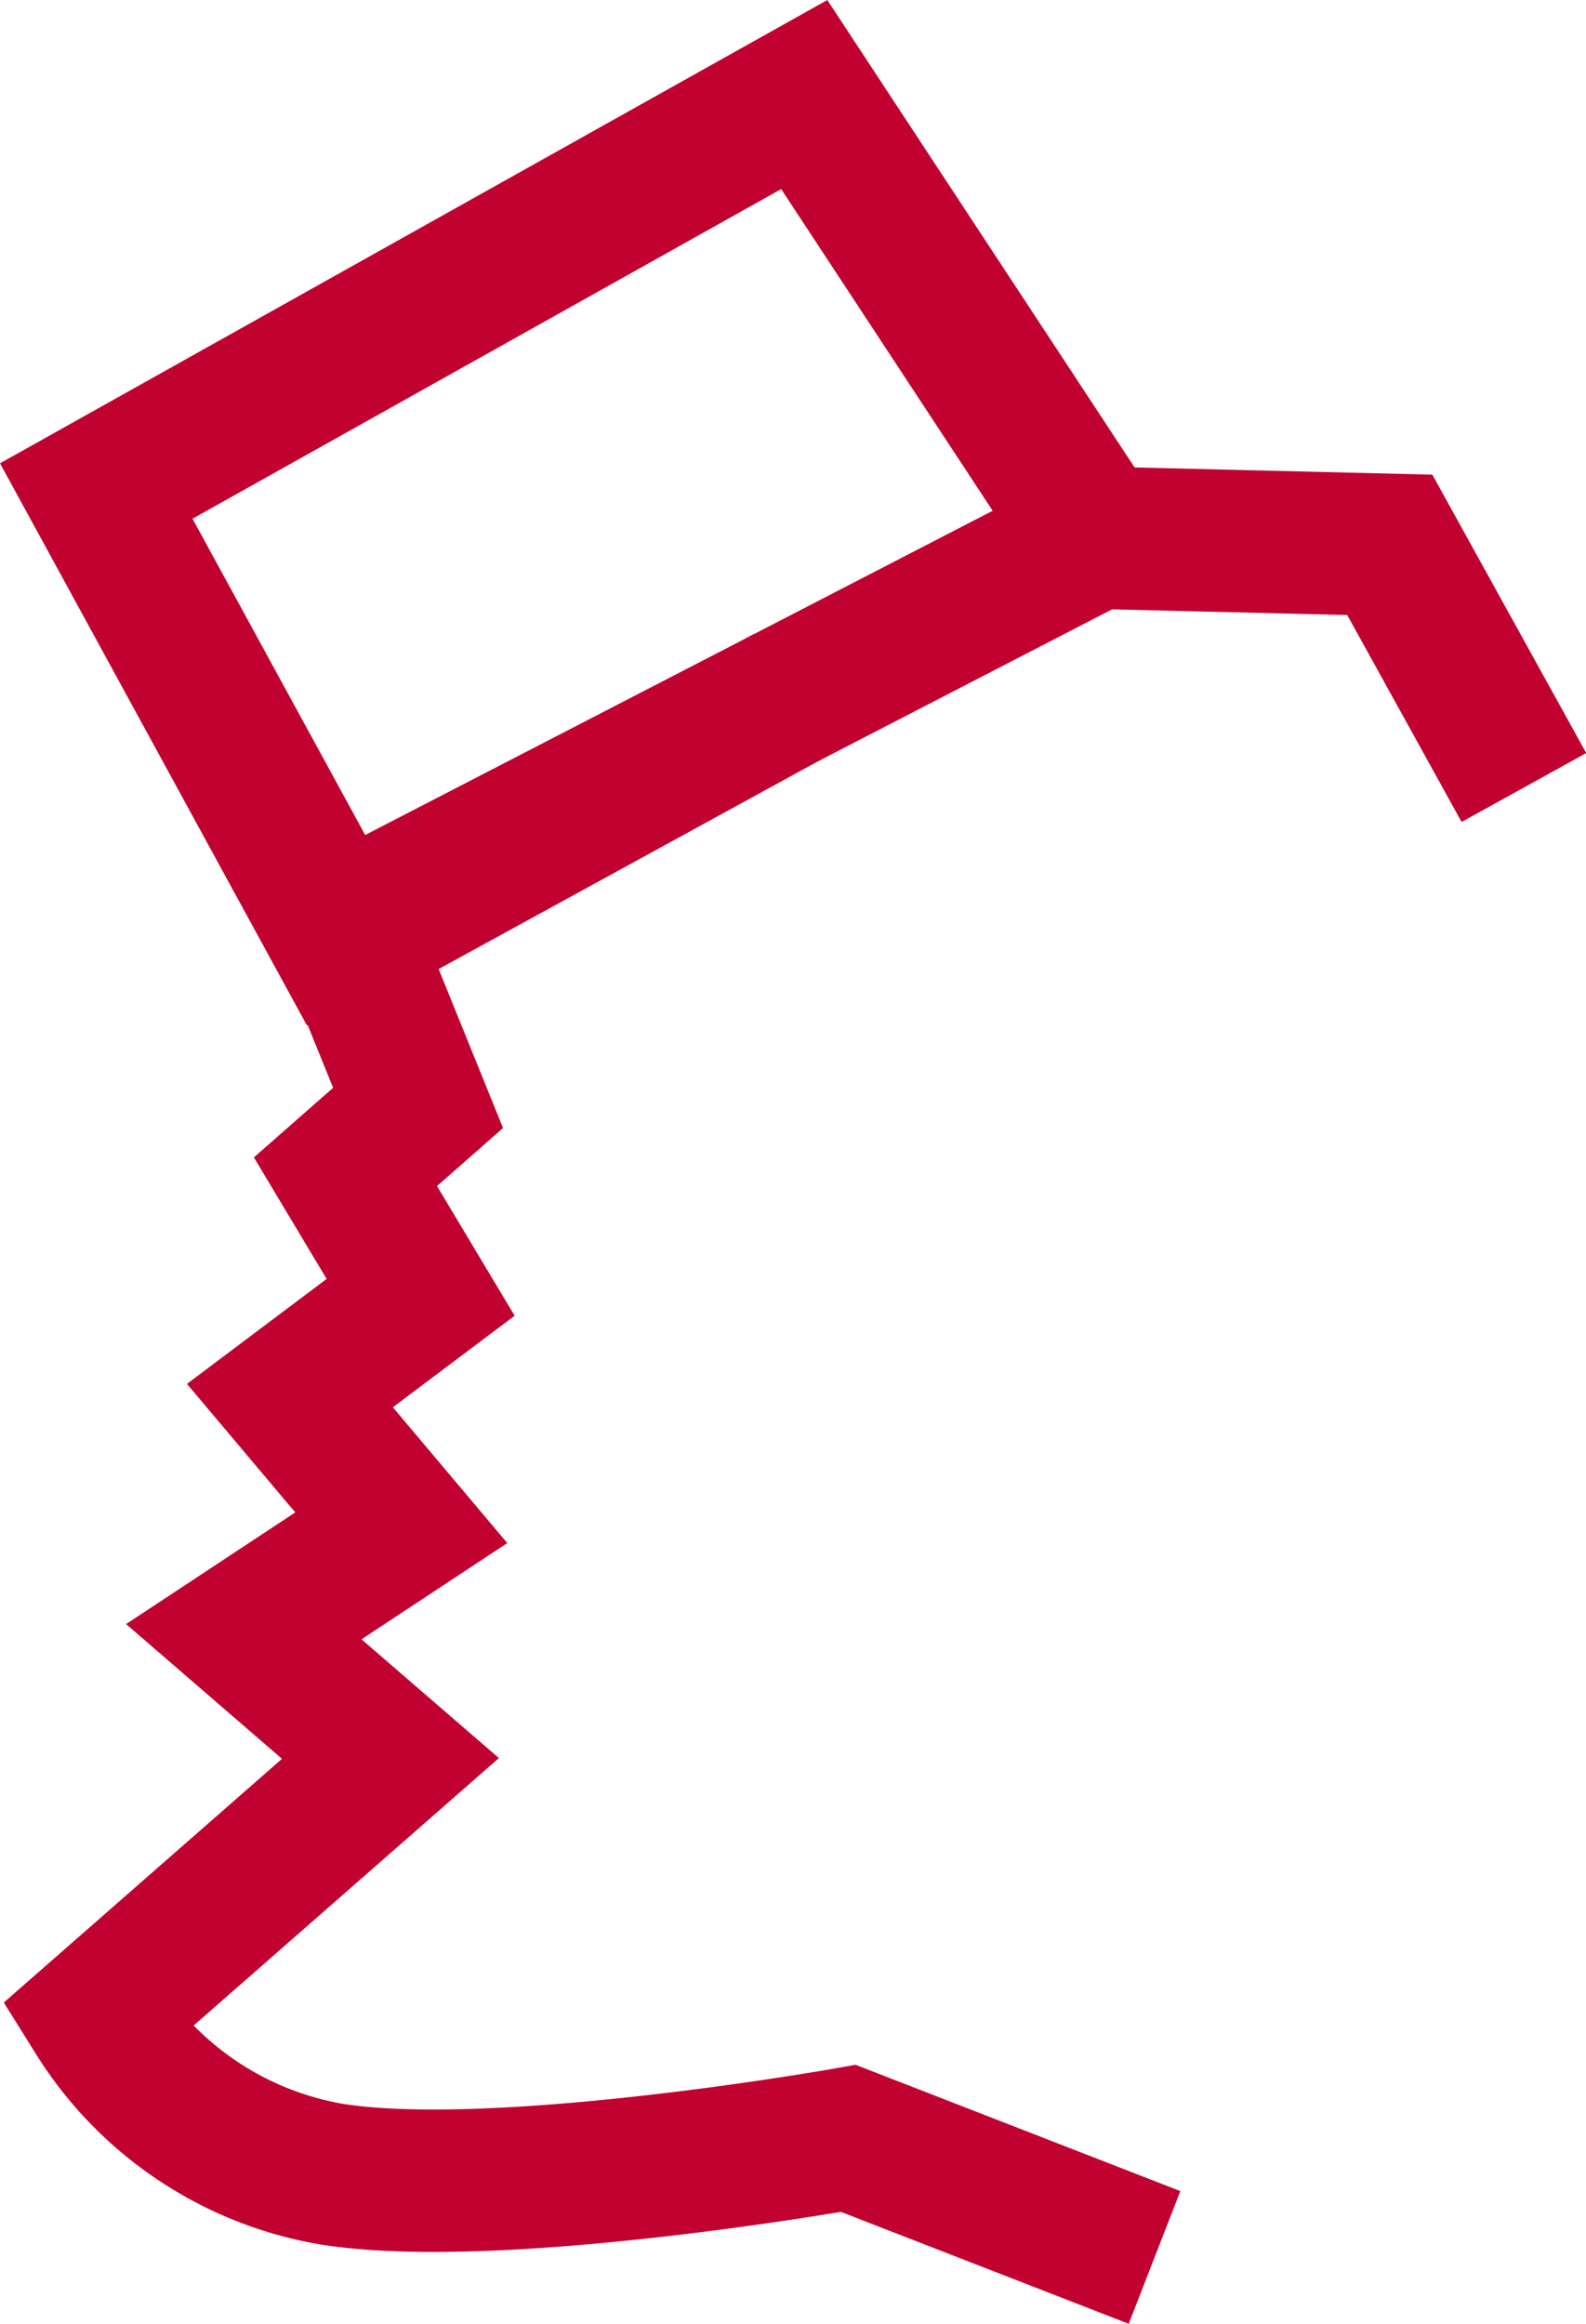 <svg xmlns="http://www.w3.org/2000/svg" viewBox="0 0 55.69 81.59"><defs><style>.cls-1{fill:none;stroke:#c10230;stroke-miterlimit:10;stroke-width:5px;}</style></defs><g id="Layer_2" data-name="Layer 2"><g id="Layer_1-2" data-name="Layer 1"><path class="cls-1" d="M27.68,24.45,12.25,32.9l2.43,6-2.55,2.24,2.64,4.41L10.18,49l3.91,4.64L8.56,57.29l5.15,4.45L3.38,70.79a12.15,12.15,0,0,0,8.29,5.55c5.88.92,18.12-1.26,18.12-1.26l10.75,4.18"/><polygon class="cls-1" points="3.38 17.24 11.8 32.66 38.47 18.88 28.24 3.32 3.38 17.24"/><polyline class="cls-1" points="38.47 18.88 48.8 19.13 53.51 27.65"/></g></g></svg>